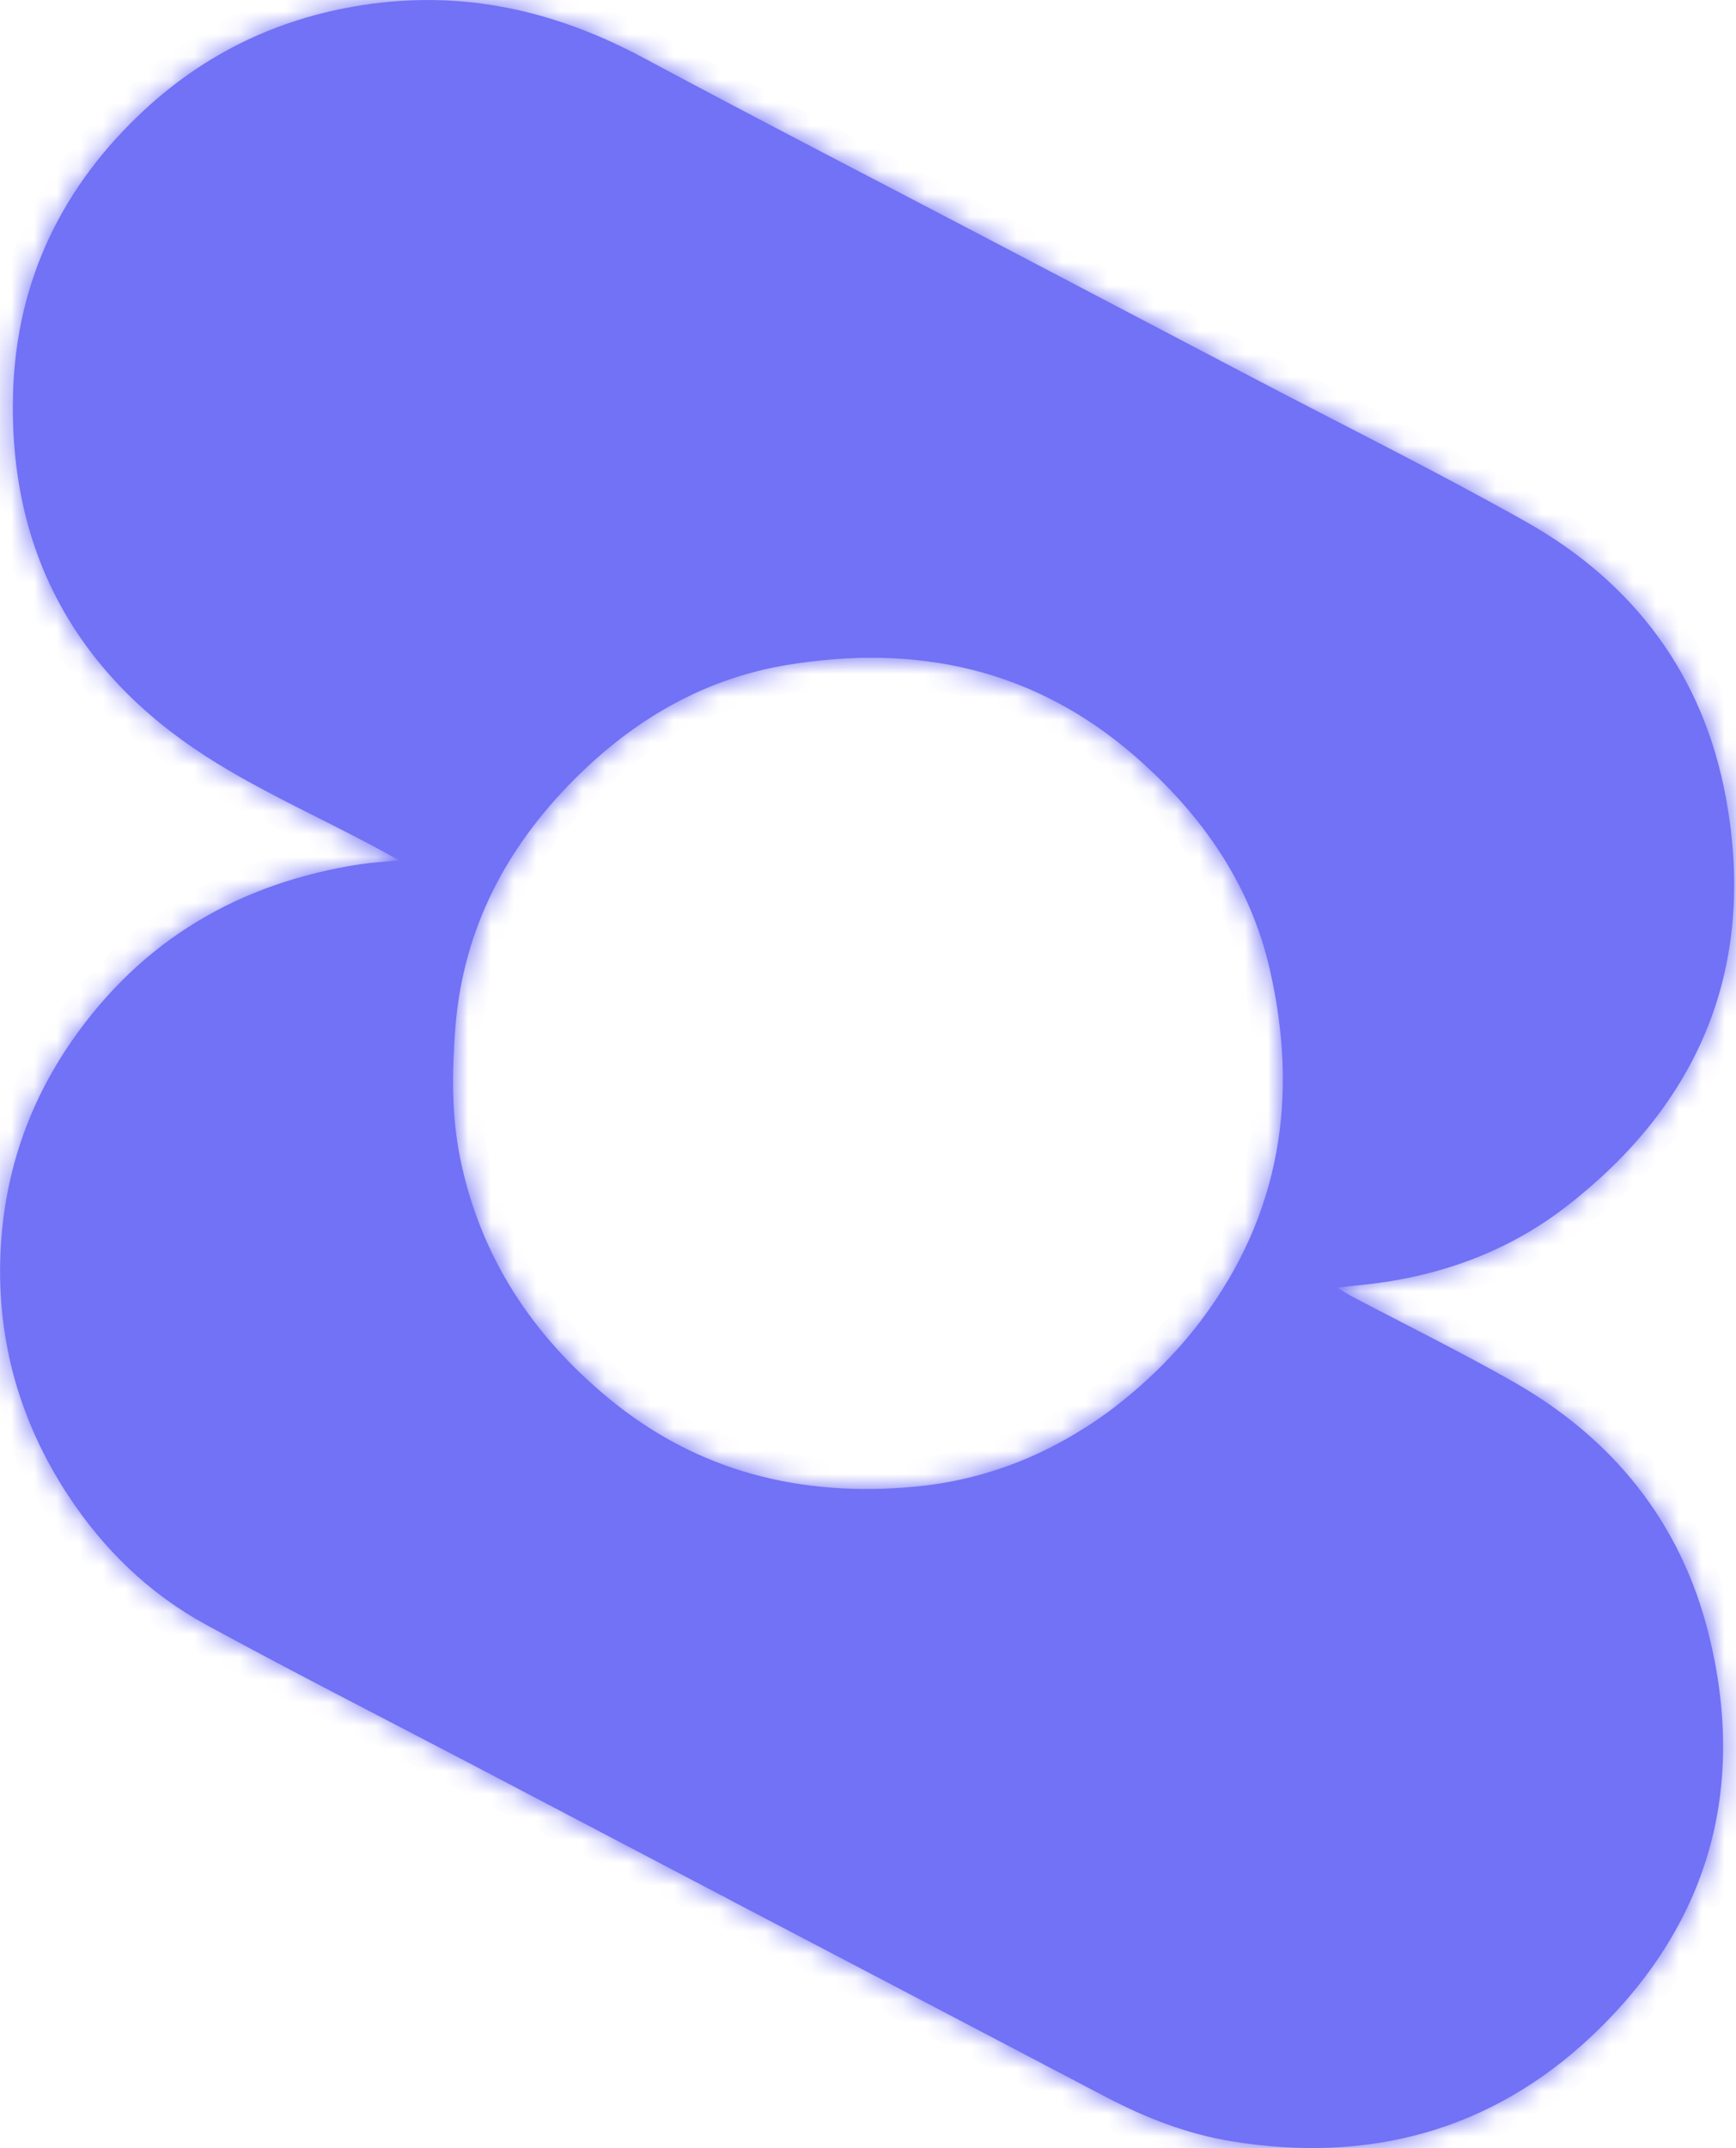 <svg width="76" height="94" viewBox="0 0 76 94" fill="none" xmlns="http://www.w3.org/2000/svg">
<path d="M48.524 61.78C50.054 60.636 51.419 59.321 52.572 57.795C56.073 53.154 56.868 47.955 55.584 42.395C54.717 38.641 52.59 35.629 49.711 33.114C45.288 29.252 40.12 28.167 34.466 29.097C30.999 29.668 28.032 31.327 25.497 33.758C22.272 36.851 20.261 40.561 19.928 45.058C19.79 46.932 19.765 48.827 20.147 50.693C21.028 55 23.314 58.444 26.665 61.205C30.563 64.417 35.101 65.521 40.051 65.057C43.143 64.767 45.953 63.653 48.525 61.78H48.524ZM31.601 82.954C27.98 81.055 24.389 79.17 20.798 77.288C16.873 75.232 12.923 73.222 9.031 71.104C6.522 69.739 4.507 67.781 2.942 65.379C0.863 62.188 -0.134 58.68 0.019 54.876C0.156 51.483 1.197 48.36 3.133 45.565C6.205 41.132 10.478 38.63 15.774 37.819C16.295 37.74 16.824 37.713 17.488 37.649C17.003 37.387 16.626 37.18 16.248 36.979C13.833 35.697 11.314 34.576 9.022 33.103C3.258 29.398 0.358 24.038 0.573 17.148C0.727 12.242 2.75 8.11 6.341 4.793C9.241 2.114 12.701 0.573 16.636 0.121C20.745 -0.351 24.538 0.587 28.16 2.526C33.325 5.293 38.536 7.977 43.727 10.697C47.415 12.63 51.102 14.565 54.79 16.499C58.797 18.6 62.855 20.61 66.797 22.827C71.528 25.488 74.571 29.541 75.558 34.906C76.918 42.284 74.428 48.288 68.526 52.831C65.884 54.865 62.797 55.929 59.468 56.244C59.202 56.27 58.937 56.304 58.54 56.349C58.799 56.504 58.966 56.615 59.141 56.708C61.492 57.945 63.876 59.121 66.186 60.428C70.581 62.91 73.573 66.579 74.801 71.495C76.504 78.314 74.776 84.295 69.684 89.098C65.269 93.261 59.889 94.685 53.901 93.701C51.966 93.383 50.15 92.677 48.413 91.765C43.002 88.924 37.587 86.092 32.172 83.255C31.991 83.161 31.812 83.063 31.602 82.95L31.601 82.954Z" fill="#7272F6"/>
<mask id="mask0_1483_11019" style="mask-type:luminance" maskUnits="userSpaceOnUse" x="0" y="0" width="76" height="94">
<path d="M48.52 61.779C50.05 60.636 51.416 59.32 52.568 57.794C56.069 53.153 56.864 47.954 55.58 42.395C54.713 38.641 52.587 35.628 49.707 33.114C45.285 29.252 40.116 28.167 34.462 29.097C30.995 29.667 28.029 31.326 25.493 33.758C22.268 36.85 20.257 40.56 19.924 45.058C19.786 46.931 19.761 48.827 20.143 50.692C21.024 54.999 23.31 58.443 26.661 61.204C30.559 64.416 35.097 65.52 40.047 65.057C43.139 64.767 45.949 63.653 48.521 61.779H48.52ZM31.597 82.954C27.976 81.055 24.386 79.17 20.794 77.288C16.869 75.231 12.919 73.222 9.027 71.104C6.518 69.739 4.503 67.781 2.938 65.379C0.859 62.187 -0.138 58.679 0.015 54.876C0.152 51.483 1.193 48.359 3.129 45.565C6.201 41.132 10.474 38.629 15.77 37.819C16.291 37.74 16.82 37.712 17.484 37.648C16.999 37.387 16.622 37.18 16.244 36.979C13.829 35.696 11.31 34.575 9.018 33.102C3.254 29.397 0.354 24.037 0.569 17.148C0.723 12.241 2.746 8.109 6.337 4.793C9.237 2.114 12.697 0.573 16.632 0.121C20.741 -0.352 24.534 0.586 28.156 2.526C33.322 5.292 38.532 7.977 43.723 10.697C47.411 12.629 51.099 14.564 54.786 16.498C58.793 18.599 62.851 20.61 66.793 22.827C71.524 25.488 74.567 29.541 75.555 34.905C76.914 42.284 74.424 48.287 68.522 52.83C65.88 54.864 62.794 55.928 59.464 56.244C59.198 56.269 58.934 56.303 58.536 56.349C58.795 56.504 58.962 56.615 59.137 56.708C61.488 57.944 63.872 59.121 66.183 60.427C70.578 62.91 73.57 66.579 74.797 71.495C76.5 78.314 74.772 84.295 69.68 89.097C65.266 93.26 59.885 94.684 53.897 93.701C51.962 93.382 50.147 92.677 48.41 91.765C42.998 88.923 37.583 86.091 32.169 83.255C31.988 83.16 31.808 83.062 31.598 82.95L31.597 82.954Z" fill="white"/>
</mask>
<g mask="url(#mask0_1483_11019)">
<path d="M40.161 66.278C43.489 65.966 46.507 64.763 49.243 62.771L47.799 60.786C45.392 62.539 42.789 63.567 39.933 63.834L40.161 66.279V66.278ZM25.882 62.15C30.068 65.6 34.941 66.767 40.161 66.278L39.933 63.833C35.255 64.271 31.053 63.23 27.442 60.255L25.882 62.15ZM18.942 50.936C19.885 55.553 22.343 59.233 25.882 62.15L27.442 60.255C24.277 57.648 22.162 54.441 21.346 50.445L18.942 50.937L18.942 50.936ZM18.702 44.965C18.56 46.879 18.527 48.906 18.942 50.936L21.345 50.444C20.997 48.742 21.013 46.978 21.148 45.146L18.701 44.964L18.702 44.965ZM24.645 32.87C21.238 36.137 19.059 40.119 18.702 44.965L21.148 45.147C21.455 40.998 23.301 37.56 26.343 34.642L24.645 32.87ZM34.264 27.883C30.514 28.501 27.329 30.294 24.645 32.869L26.343 34.642C28.729 32.353 31.476 30.829 34.662 30.305L34.264 27.882V27.883ZM50.514 32.187C45.773 28.048 40.218 26.904 34.264 27.884L34.662 30.307C40.014 29.426 44.797 30.454 48.9 34.038L50.513 32.188L50.514 32.187ZM56.776 42.116C55.837 38.052 53.538 34.827 50.514 32.186L48.901 34.036C51.638 36.425 53.591 39.225 54.386 42.67L56.776 42.116ZM53.547 58.533C57.296 53.564 58.131 47.981 56.776 42.117L54.386 42.671C55.6 47.924 54.844 52.739 51.589 57.054L53.547 58.534V58.533ZM49.254 62.761C50.867 61.556 52.318 60.162 53.547 58.532L51.589 57.052C50.516 58.476 49.236 59.71 47.787 60.793L49.254 62.76V62.761ZM32.738 82.171C32.555 82.076 32.407 81.994 32.173 81.869L31.022 84.038C31.21 84.137 31.421 84.252 31.6 84.346L32.738 82.171ZM48.98 90.681C43.569 87.839 38.152 85.007 32.739 82.171L31.601 84.347C37.016 87.183 42.431 90.015 47.841 92.855L48.98 90.682V90.681ZM54.096 92.492C52.326 92.201 50.638 91.551 48.98 90.681L47.841 92.854C49.657 93.808 51.598 94.569 53.699 94.914L54.096 92.491V92.492ZM68.839 88.206C64.728 92.083 59.741 93.418 54.096 92.492L53.699 94.915C60.027 95.954 65.805 94.443 70.522 89.993L68.84 88.207L68.839 88.206ZM73.607 71.794C75.204 78.186 73.606 83.711 68.84 88.206L70.522 89.992C75.94 84.882 77.797 78.444 75.987 71.199L73.607 71.794ZM65.58 61.498C69.708 63.83 72.468 67.233 73.607 71.795L75.987 71.2C74.671 65.929 71.448 61.994 66.786 59.361L65.58 61.499V61.498ZM58.567 57.796C60.957 59.054 63.288 60.203 65.58 61.498L66.786 59.36C64.455 58.044 62.019 56.84 59.708 55.623L58.567 57.796ZM57.905 57.403C58.097 57.519 58.352 57.683 58.567 57.796L59.708 55.623C59.571 55.551 59.492 55.493 59.167 55.298L57.905 57.403ZM59.348 55.023C59.068 55.049 58.768 55.088 58.398 55.13L58.675 57.569C59.099 57.521 59.328 57.49 59.579 57.467L59.348 55.023ZM67.775 51.858C65.344 53.729 62.486 54.726 59.348 55.024L59.579 57.468C63.1 57.134 66.416 56.001 69.27 53.805L67.775 51.858ZM74.348 35.129C74.992 38.622 74.716 41.729 73.622 44.477C72.526 47.229 70.582 49.696 67.774 51.858L69.269 53.804C72.363 51.422 74.615 48.616 75.9 45.386C77.187 42.152 77.476 38.569 76.76 34.683L74.347 35.129H74.348ZM66.191 23.898C70.623 26.391 73.429 30.144 74.348 35.13L76.761 34.684C75.702 28.941 72.423 24.588 67.393 21.758L66.191 23.898V23.898ZM54.216 17.587C58.257 19.707 62.27 21.693 66.191 23.898L67.393 21.759C63.431 19.53 59.327 17.496 55.355 15.413L54.216 17.588V17.587ZM43.153 11.785C46.842 13.718 50.529 15.652 54.216 17.586L55.355 15.411C51.668 13.477 47.979 11.543 44.291 9.61L43.153 11.784V11.785ZM27.577 3.609C32.749 6.379 37.973 9.07 43.153 11.785L44.291 9.611C39.09 6.884 33.894 4.208 28.733 1.444L27.576 3.609H27.577ZM16.771 1.341C20.59 0.901 24.134 1.765 27.577 3.609L28.734 1.444C24.934 -0.591 20.891 -1.604 16.491 -1.099L16.771 1.341ZM7.168 5.696C9.871 3.2 13.085 1.765 16.77 1.341L16.49 -1.099C12.308 -0.618 8.603 1.029 5.504 3.891L7.167 5.696H7.168ZM1.796 17.186C1.938 12.632 3.803 8.804 7.169 5.696L5.506 3.891C1.69 7.414 -0.492 11.85 -0.656 17.109L1.796 17.186V17.186ZM9.681 32.07C4.271 28.592 1.593 23.635 1.795 17.186L-0.657 17.11C-0.887 24.441 2.237 30.202 8.354 34.136L9.68 32.07H9.681ZM16.819 35.895C14.3 34.556 11.92 33.508 9.681 32.069L8.355 34.135C10.701 35.643 13.359 36.837 15.668 38.064L16.819 35.895ZM18.066 36.568C17.59 36.311 17.202 36.099 16.818 35.895L15.668 38.064C16.042 38.263 16.407 38.462 16.9 38.729L18.065 36.569L18.066 36.568ZM15.956 39.033C16.436 38.96 16.863 38.943 17.604 38.87L17.365 36.426C16.779 36.484 16.148 36.52 15.585 36.606L15.956 39.032V39.033ZM4.138 46.266C7.004 42.129 10.969 39.797 15.956 39.033L15.585 36.606C9.981 37.464 5.4 40.136 2.122 44.866L4.139 46.266H4.138ZM1.241 54.926C1.368 51.765 2.335 48.867 4.138 46.265L2.121 44.865C0.052 47.853 -1.064 51.202 -1.21 54.827L1.241 54.926V54.926ZM3.966 64.708C2.021 61.724 1.099 58.467 1.241 54.926L-1.21 54.826C-1.374 58.891 -0.303 62.65 1.911 66.049L3.966 64.708ZM9.614 70.025C7.302 68.768 5.432 66.959 3.967 64.708L1.912 66.049C3.576 68.603 5.736 70.709 8.442 72.182L9.614 70.025ZM21.365 76.2C17.422 74.134 13.495 72.137 9.614 70.025L8.442 72.182C12.345 74.306 16.32 76.328 20.227 78.375L21.365 76.2ZM32.167 81.866C28.547 79.968 24.956 78.082 21.365 76.2L20.227 78.375C23.818 80.257 27.406 82.141 31.029 84.04L32.168 81.865L32.167 81.866ZM48.521 61.778L49.243 62.771L49.248 62.766L49.254 62.761L48.52 61.777L48.521 61.778ZM58.536 56.35L58.397 55.13L54.802 55.54L57.905 57.402L58.536 56.349L58.536 56.35ZM17.484 37.648L17.603 38.87L21.604 38.479L18.066 36.568L17.484 37.648ZM31.598 82.953L32.173 81.869L32.17 81.867L32.167 81.865L31.598 82.953Z" fill="#7272F6"/>
</g>
</svg>
